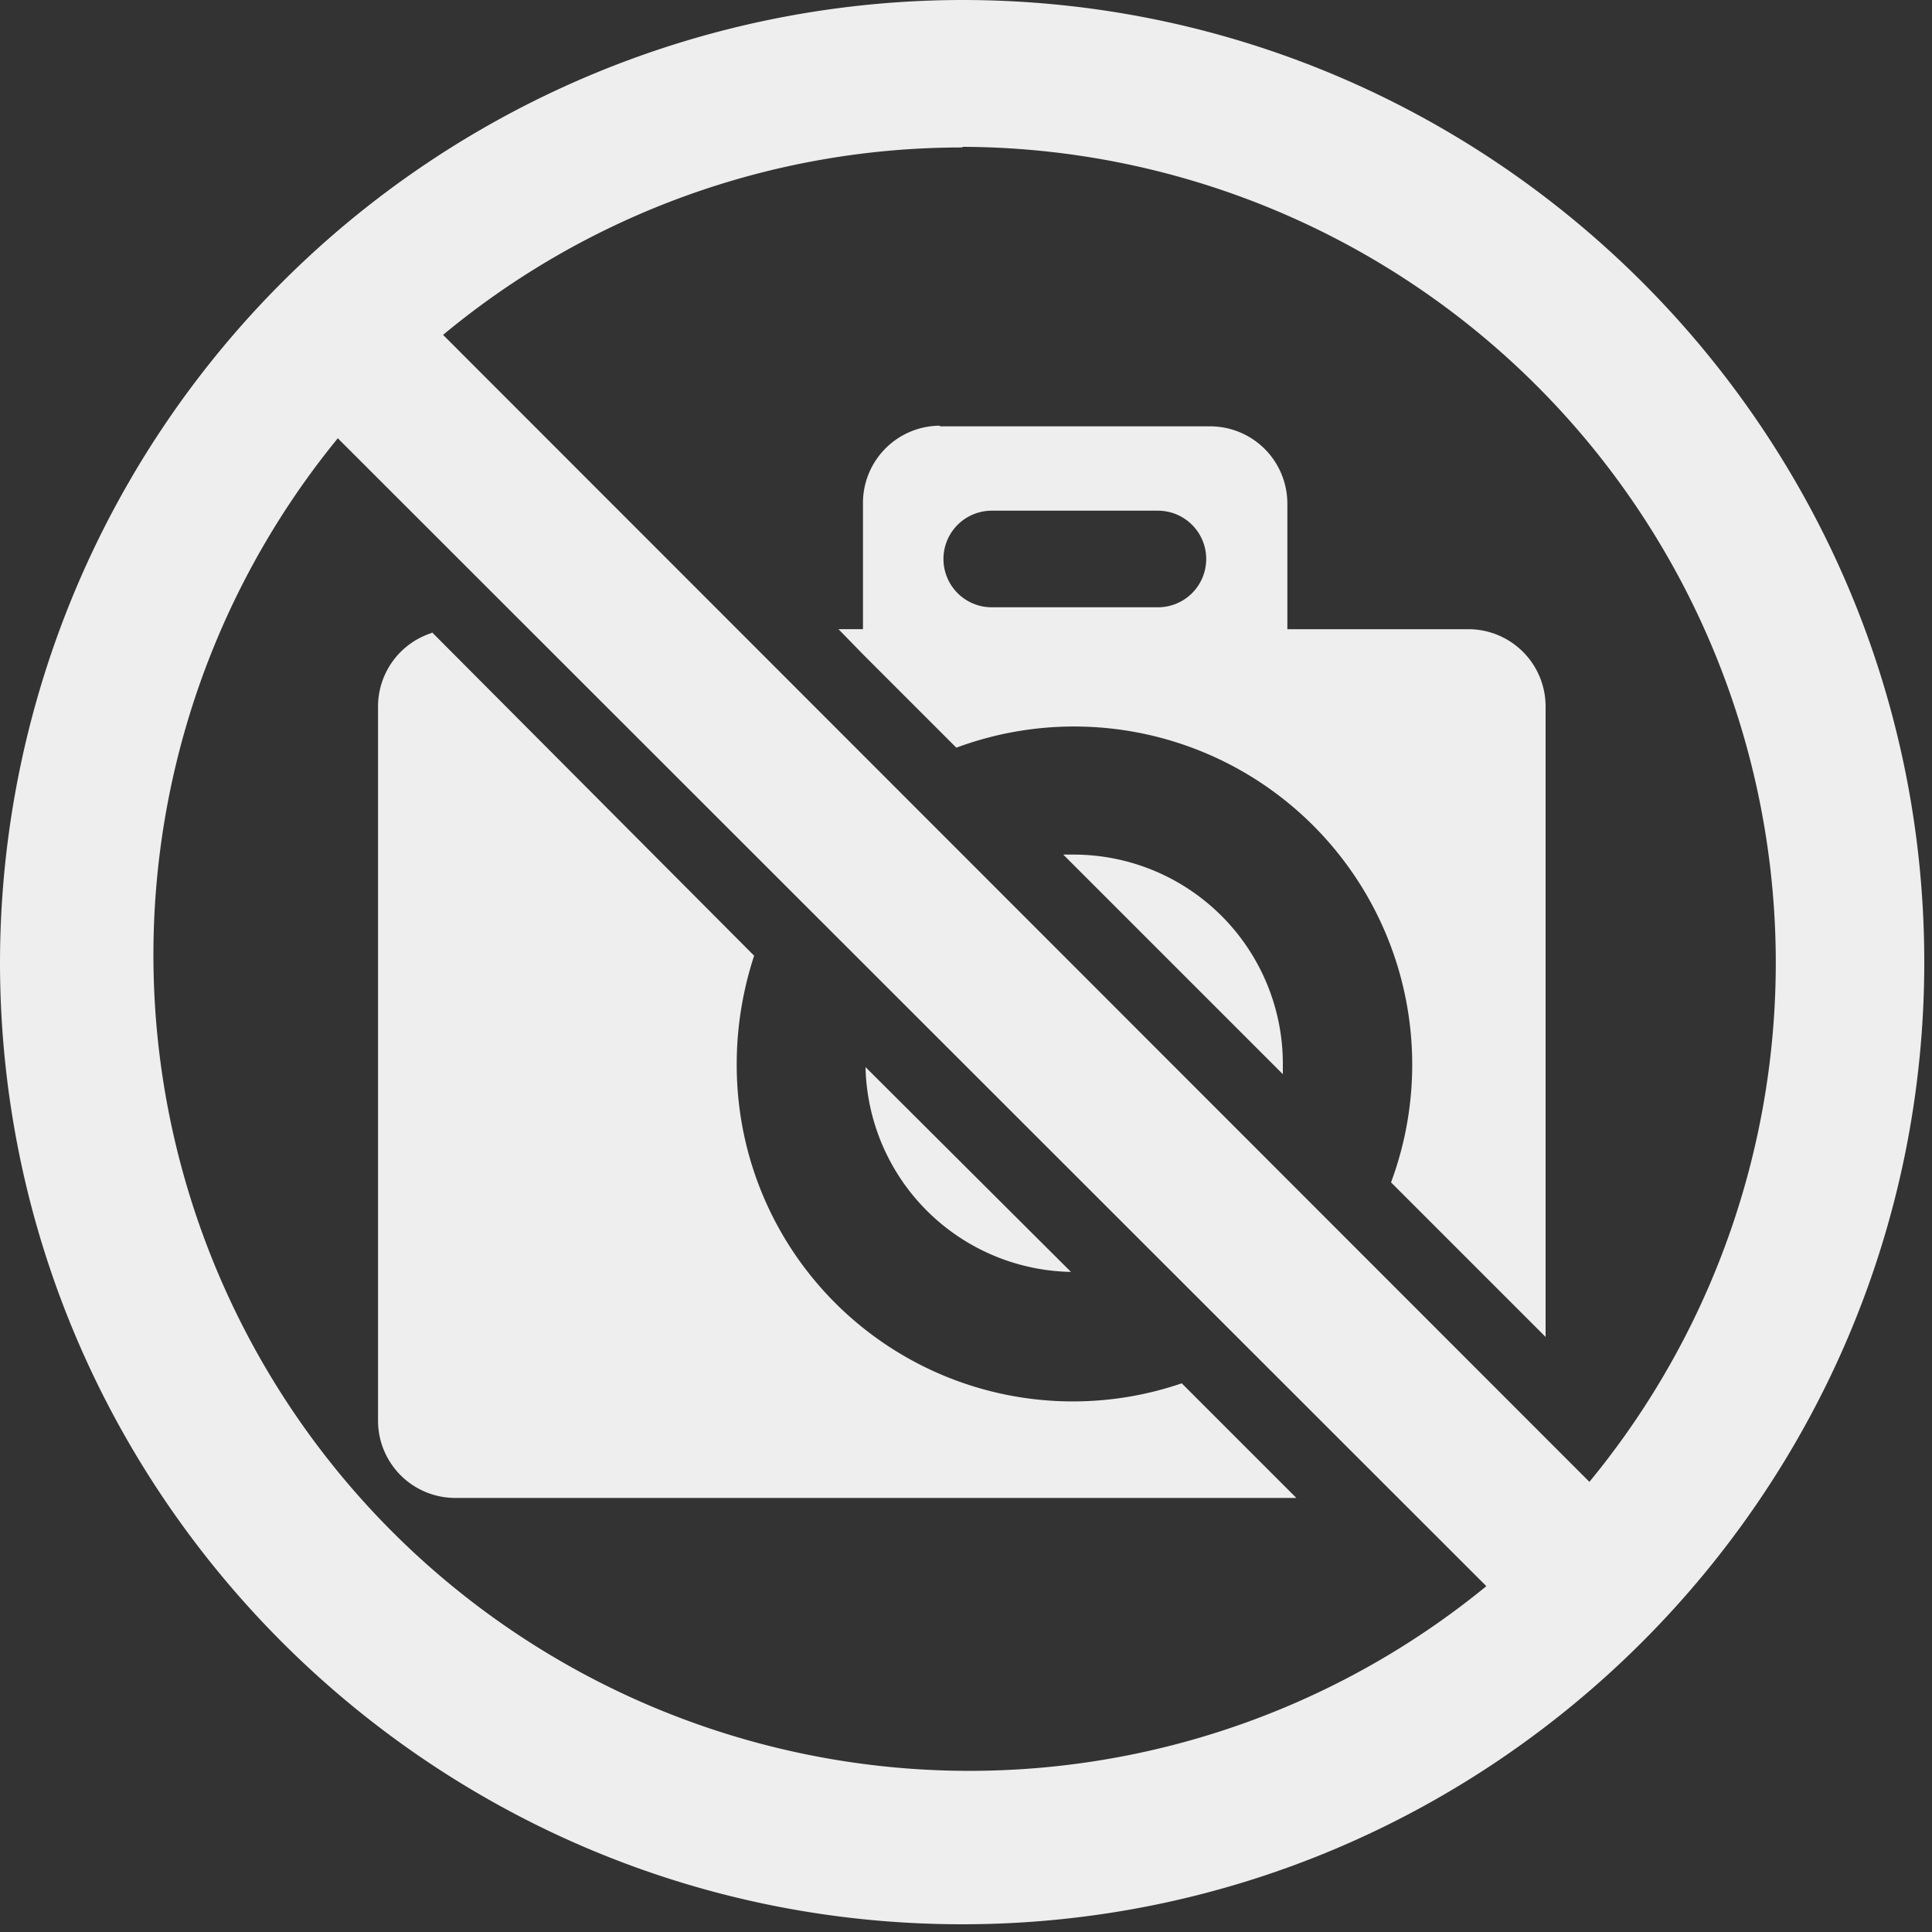 <svg xmlns="http://www.w3.org/2000/svg" height="300" width="300"><rect width="100%" height="100%" fill="#333333" stroke="none"/><path d="M149.4 0A149.6 149.6 0 0 0 0 149.4c0 82.4 67 149.4 149.4 149.4 82.3 0 149.4-67 149.4-149.4S231.8 0 149.4 0zm0 22.8a126.7 126.7 0 0 1 97.4 207.3L68.8 52a126 126 0 0 1 80.7-29.1zM146 66.1a12 12 0 0 0-12 12v19.6h-3.8l3.8 3.9 1 1 13.5 13.5a52.5 52.5 0 0 1 67.5 67.5l24 24v-97.9a12 12 0 0 0-12-12h-28.1V78.2a12 12 0 0 0-12-12h-42zm-93.5 2l178.3 178.2A126.7 126.7 0 0 1 52.5 68zM154 79.3h25.8a7.5 7.5 0 1 1 0 15H154a7.5 7.5 0 1 1 0-15zm-87 19a12 12 0 0 0-8.3 11.3v111a12 12 0 0 0 12 12h130.6l-17.8-17.8a52.2 52.2 0 0 1-69.1-49.7c0-5.8 1-11.5 2.7-16.7l-50-50.2zm99.8 34.4h-1.7l34.1 34.1v-1.7a32.5 32.5 0 0 0-32.4-32.4zm-32.4 33a32.5 32.5 0 0 0 31.9 31.8l-32-31.9z" fill="#eee"/></svg>